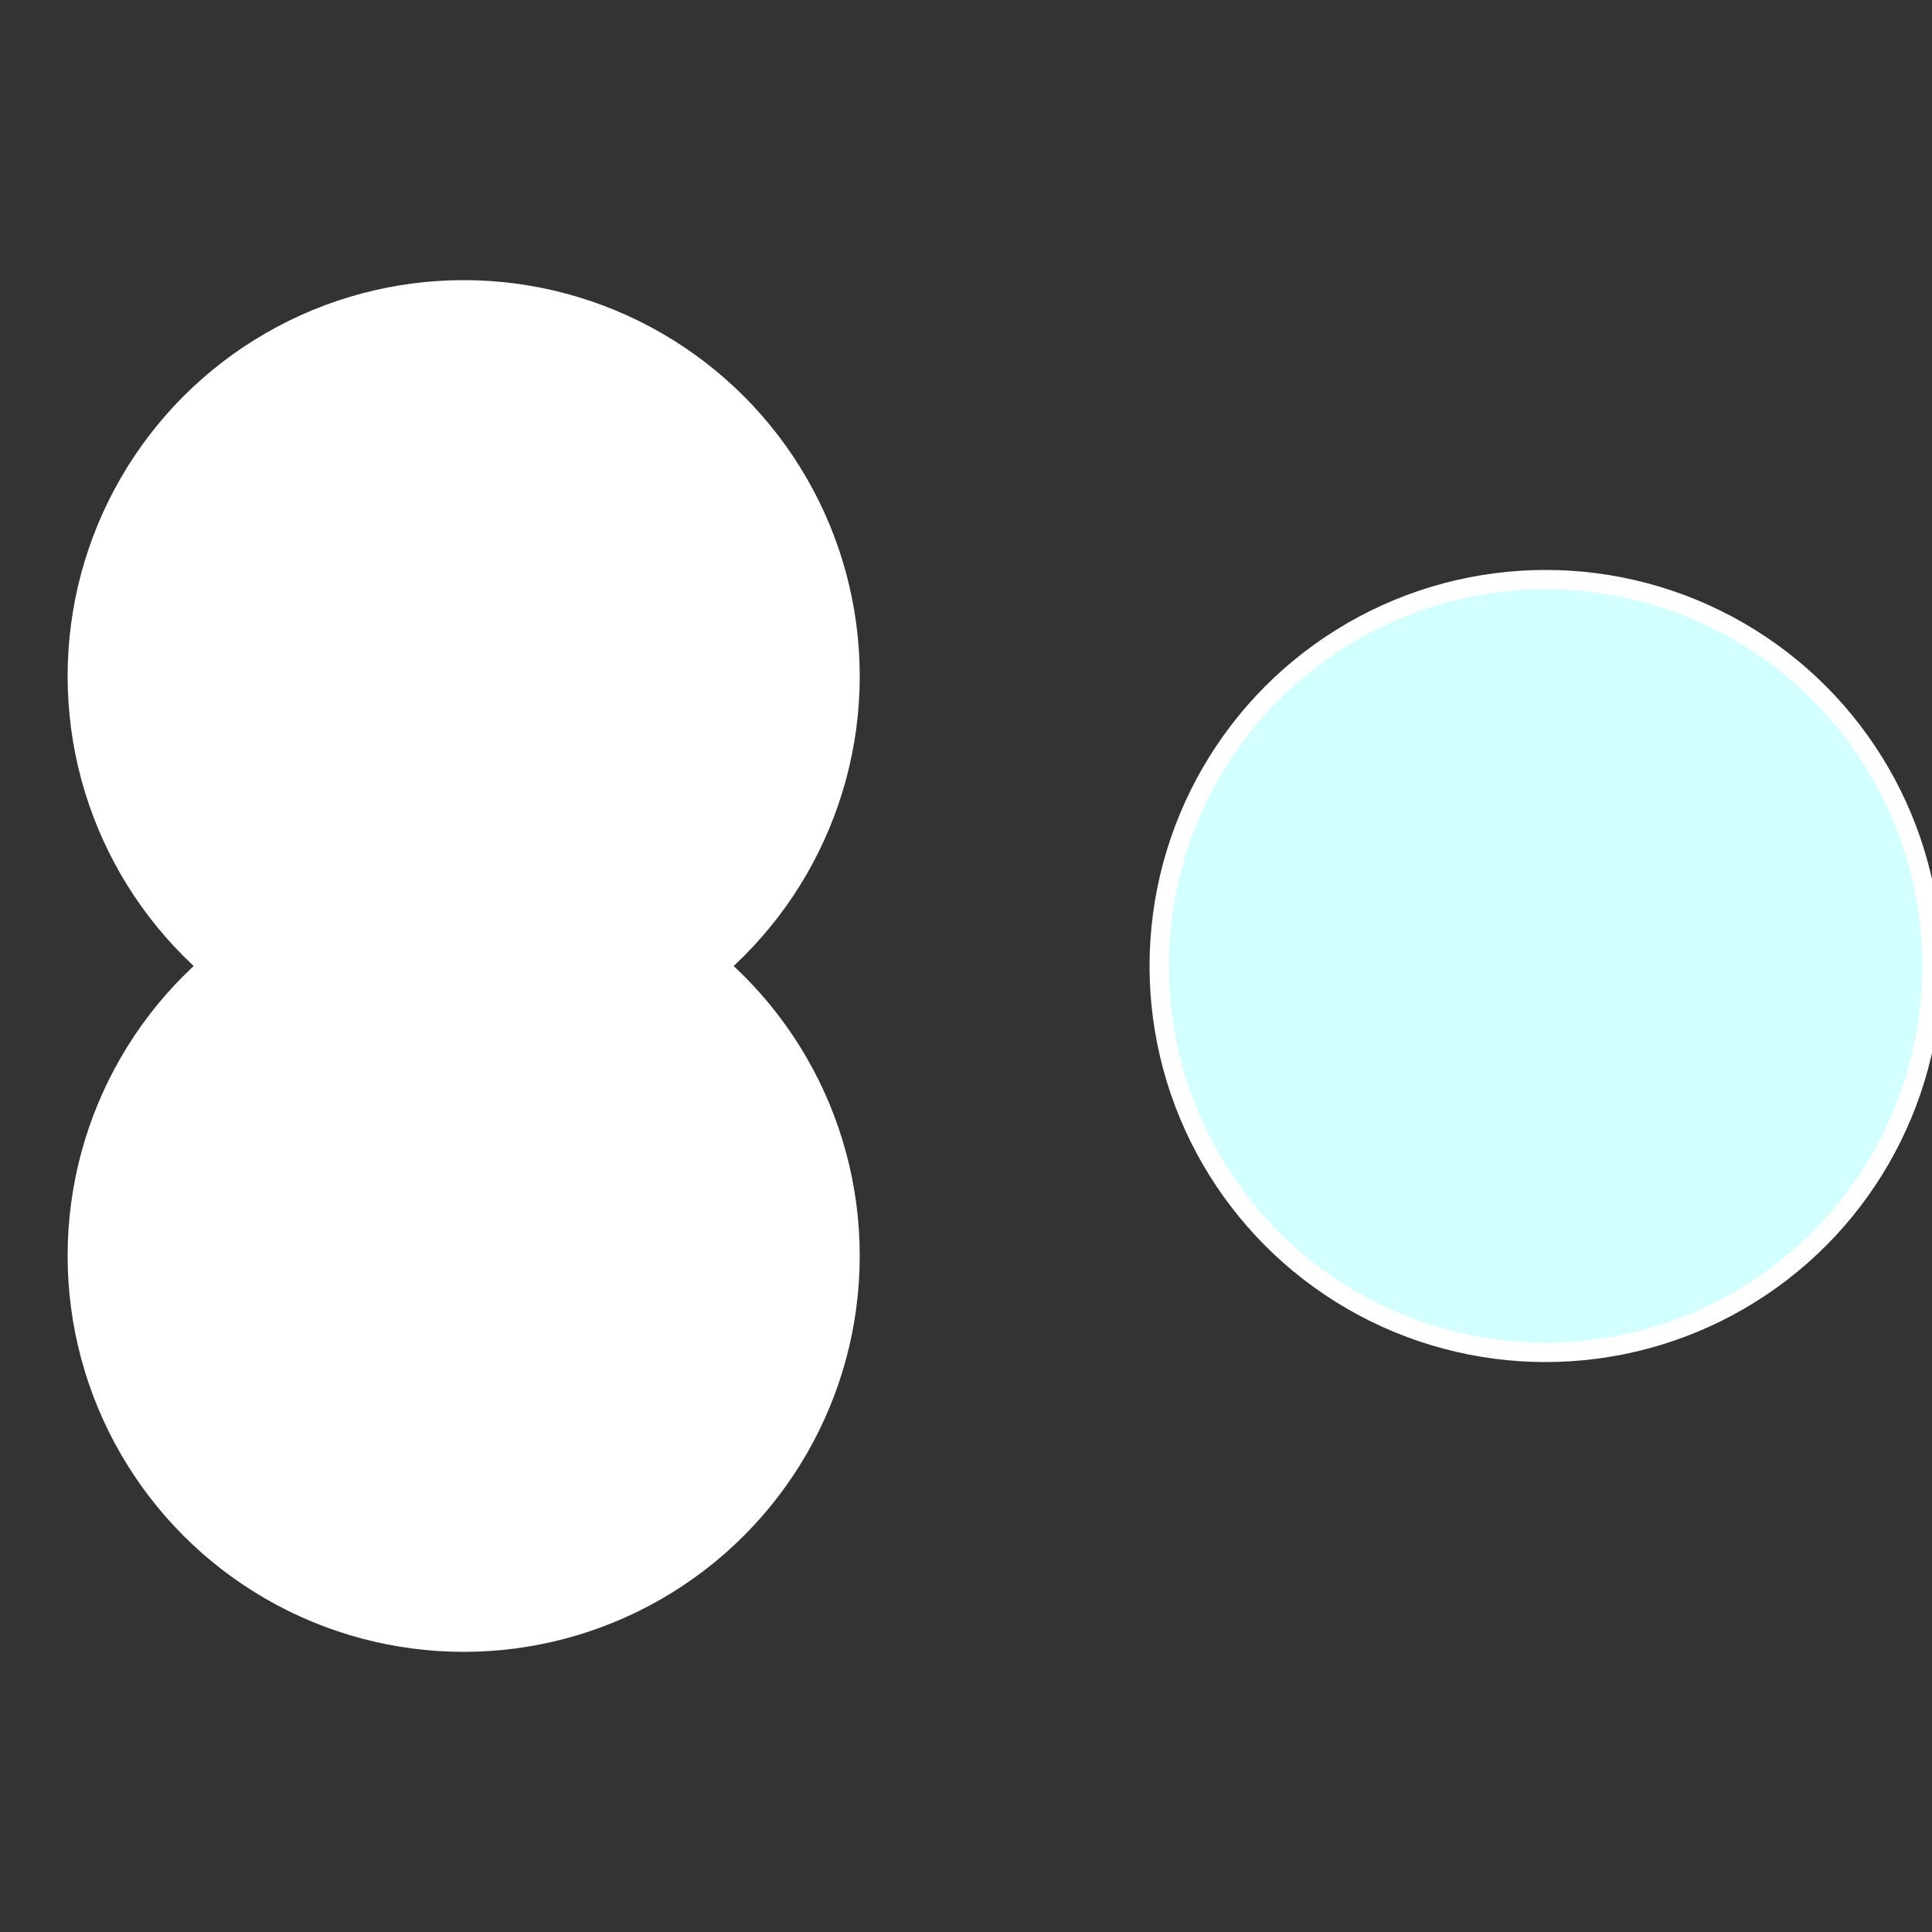<?xml version="1.0" standalone="no"?>
<svg width="500" height="500" viewBox="-1 -1 2 2" xmlns="http://www.w3.org/2000/svg">
 
                <rect x="-1" y="-1" width="2" height="2" fill="#333333" stroke="none"/>
 
                <circle cx="0.6" cy="0" r="0.4" fill="#d2ffffffffffffff45afffffffffffff814" stroke="#fff" stroke-width="1%" />
             
                <circle cx="-0.52" cy="0.3" r="0.4" fill="#fffffffffffff45ad2ffffffffffffffca1" stroke="#fff" stroke-width="1%" />
             
                <circle cx="-0.52" cy="-0.3" r="0.4" fill="#fffffffffffff45a4e8d2f" stroke="#fff" stroke-width="1%" />
            </svg>
